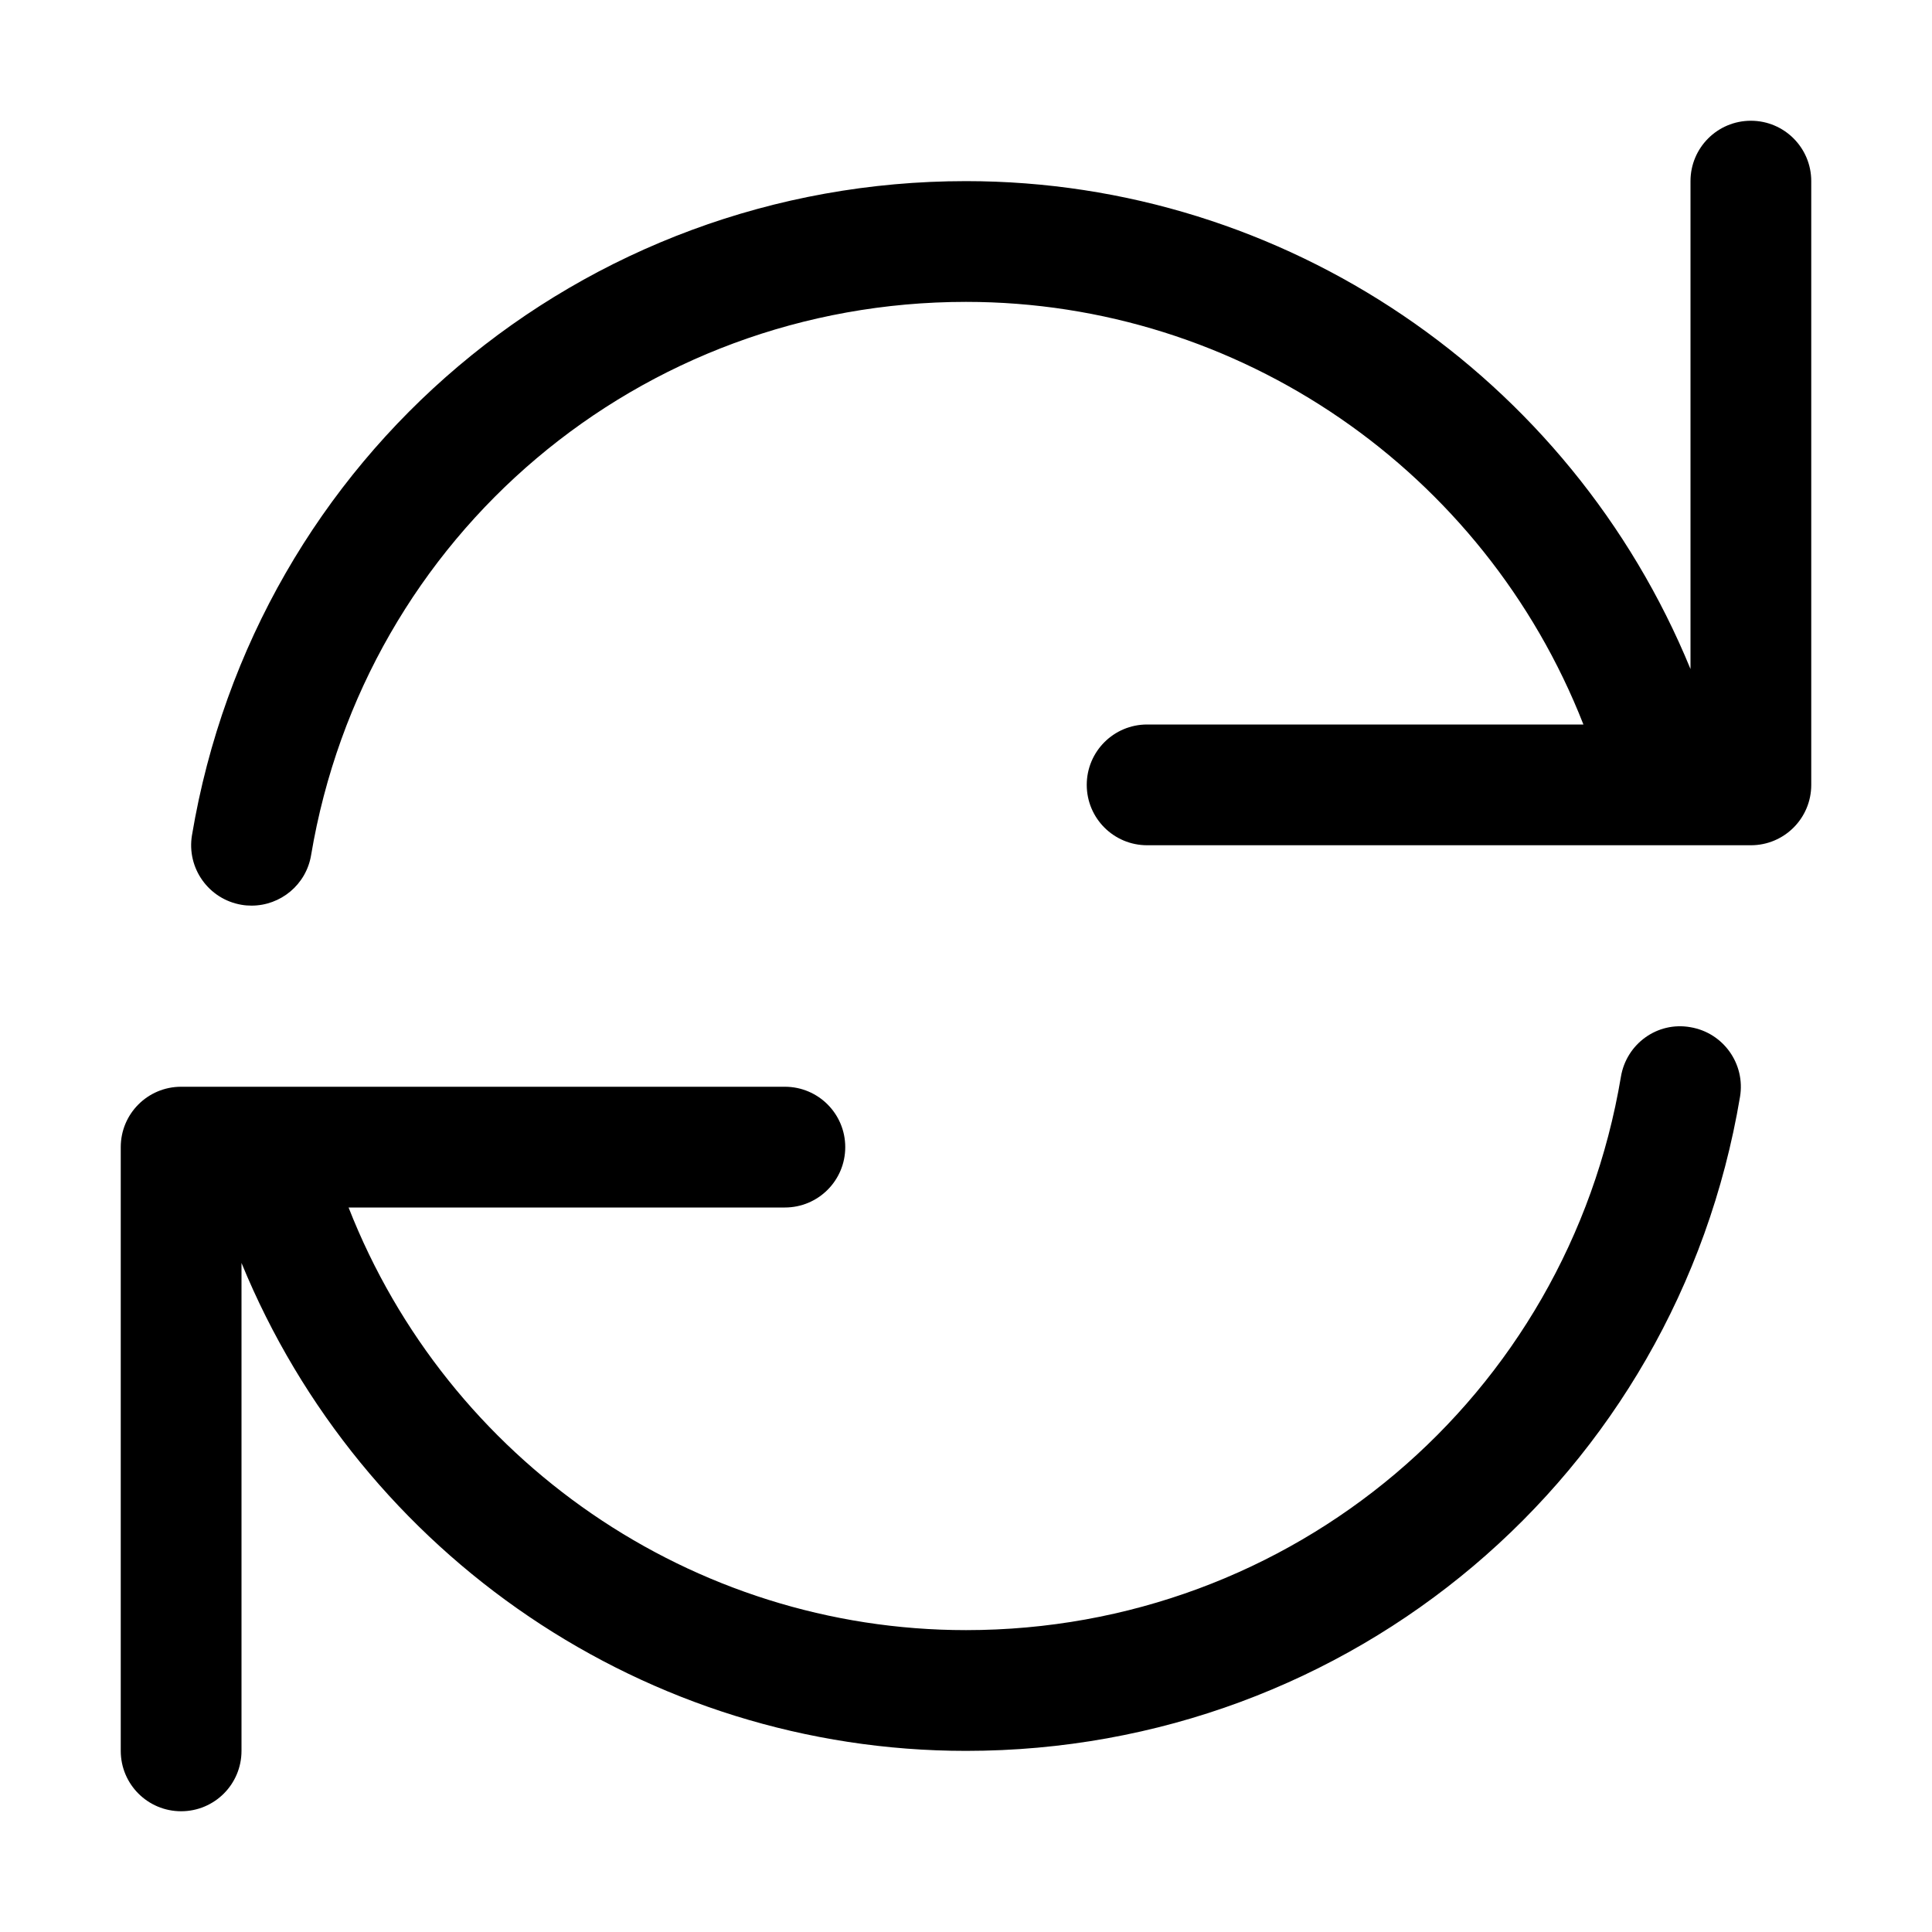 <svg xmlns="http://www.w3.org/2000/svg" viewBox="0 0 512 512"><!-- Font Awesome Pro 6.0.0-alpha2 by @fontawesome - https://fontawesome.com License - https://fontawesome.com/license (Commercial License) --><path d="M464 32C455.156 32 448 39.156 448 48V177.305C416.162 99.719 340.561 48 256 48C154 48 67.734 120.906 50.875 221.344C49.422 230.062 55.297 238.312 64.016 239.781C64.906 239.938 65.797 240 66.672 240C74.344 240 81.125 234.469 82.438 226.656C96.688 141.688 169.688 80 256 80C328.494 80 393.33 124.879 419.623 192H304C295.156 192 288 199.156 288 208S295.156 224 304 224H464C472.844 224 480 216.844 480 208V48C480 39.156 472.844 32 464 32ZM447.984 272.219C439.219 270.656 431.016 276.625 429.562 285.344C415.312 370.312 342.312 432 256 432C183.506 432 118.67 387.121 92.377 320H208C216.844 320 224 312.844 224 304S216.844 288 208 288H48C39.156 288 32 295.156 32 304V464C32 472.844 39.156 480 48 480S64 472.844 64 464V334.695C95.838 412.281 171.439 464 256 464C358 464 444.266 391.094 461.125 290.656C462.578 281.938 456.703 273.688 447.984 272.219Z"/></svg>